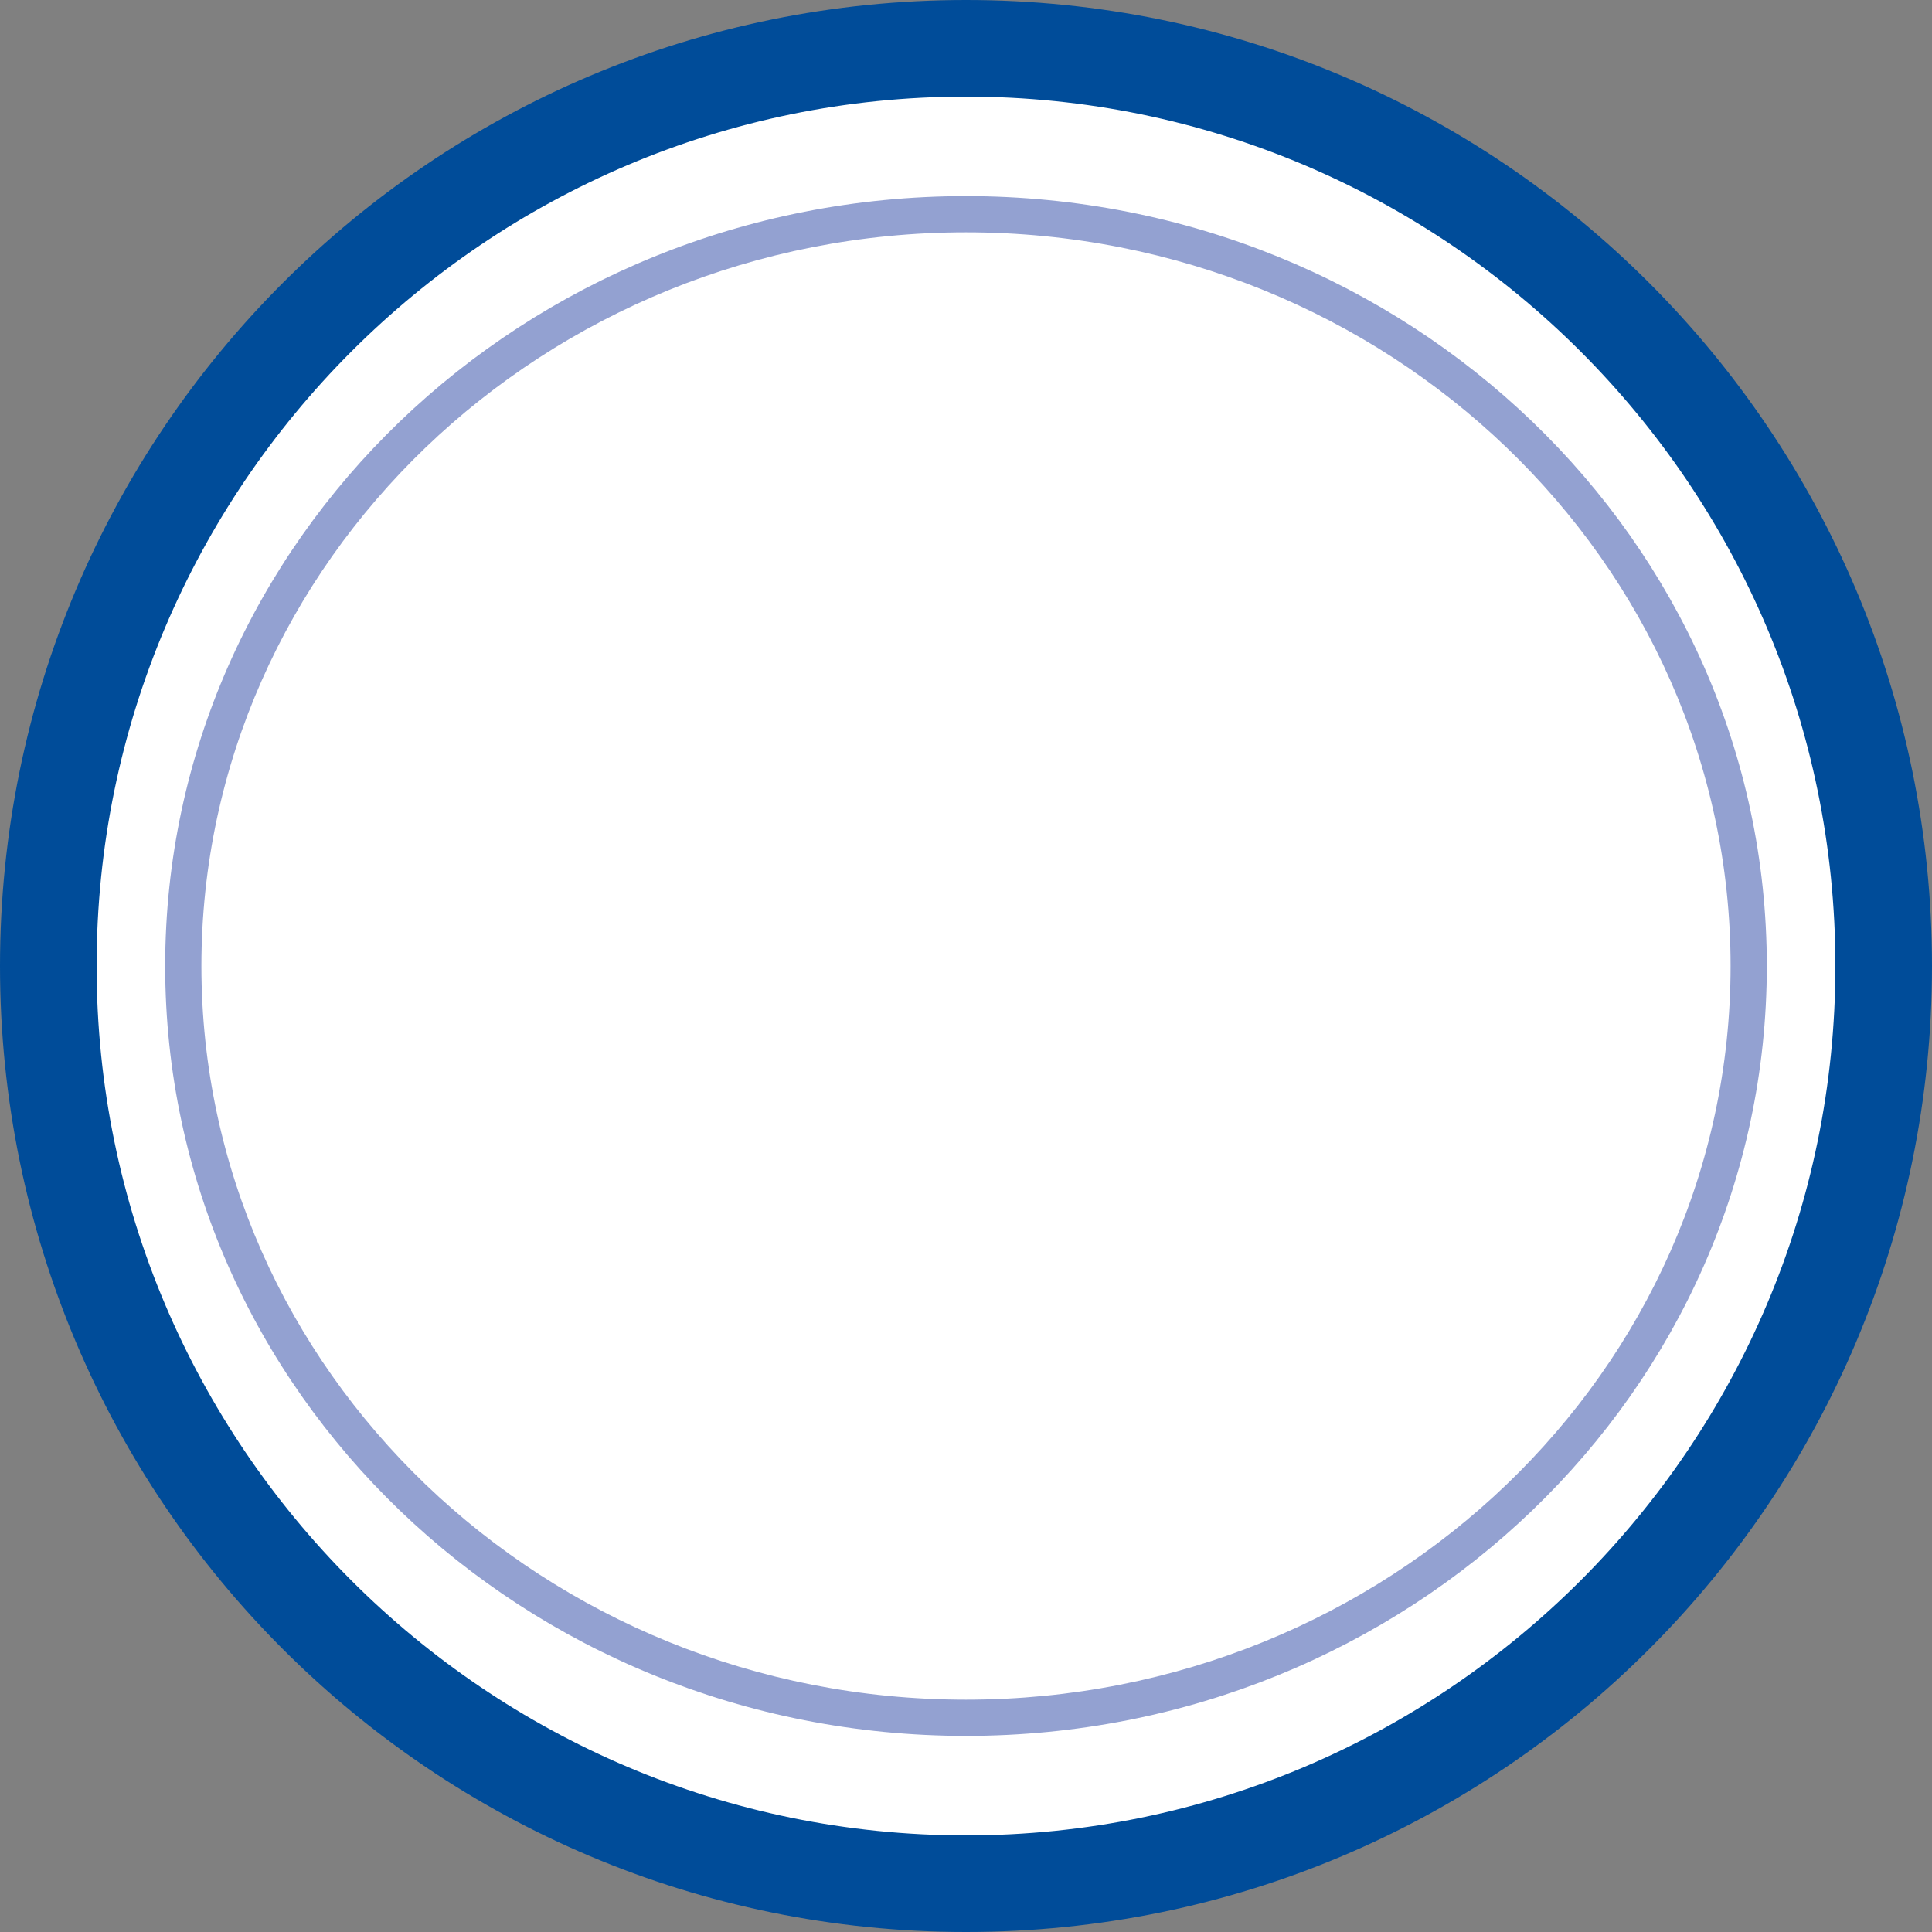 <?xml version="1.0" encoding="UTF-8"?>
<!-- Generator: Adobe Illustrator 26.3.1, SVG Export Plug-In . SVG Version: 6.00 Build 0)  -->
<svg xmlns="http://www.w3.org/2000/svg" xmlns:xlink="http://www.w3.org/1999/xlink" version="1.1" id="Layer_1" x="0px" y="0px" viewBox="0 0 40 40" style="enable-background:new 0 0 40 40;" xml:space="preserve">
<rect x="0" y="0" width="40" height="40" fill="#808080" stroke="none"/>
<style type="text/css">
	.st0{fill:#FFFFFF;}
	.st1{fill:#004C99;}
	.st2{fill:#93A1D1;}
</style>
<g>
	<circle class="st0" cx="20" cy="20" r="6.25"></circle>
	<path class="st1" d="M20,14.25c3.17,0,5.75,2.58,5.75,5.75s-2.58,5.75-5.75,5.75s-5.75-2.58-5.75-5.75S16.83,14.25,20,14.25    M20,13.25c-3.73,0-6.75,3.02-6.75,6.75s3.02,6.75,6.75,6.75s6.75-3.02,6.75-6.75S23.73,13.25,20,13.25L20,13.25z"></path>
</g>
<g>
	<path class="st0" d="M20,39C9.52,39,1,30.48,1,20C1,9.52,9.52,1,20,1c10.48,0,19,8.52,19,19C39,30.48,30.48,39,20,39z"></path>
	<path class="st1" d="M20,2c9.93,0,18,8.07,18,18s-8.07,18-18,18S2,29.93,2,20S10.07,2,20,2 M20,0C8.95,0,0,8.95,0,20s8.95,20,20,20   s20-8.95,20-20S31.05,0,20,0L20,0z"></path>
</g>
<g>
	<path class="st0" d="M20,35.56c-8.94,0-16.21-6.98-16.21-15.56c0-8.58,7.27-15.56,16.21-15.56c8.94,0,16.21,6.98,16.21,15.56   C36.21,28.58,28.94,35.56,20,35.56z"></path>
	<path class="st2" d="M20,4.81c8.73,0,15.83,6.81,15.83,15.19S28.73,35.19,20,35.19S4.17,28.37,4.17,20S11.27,4.81,20,4.81 M20,4.06   C10.84,4.06,3.42,11.2,3.42,20S10.84,35.94,20,35.94S36.58,28.8,36.58,20S29.16,4.06,20,4.06L20,4.06z"></path>
</g>
</svg>

